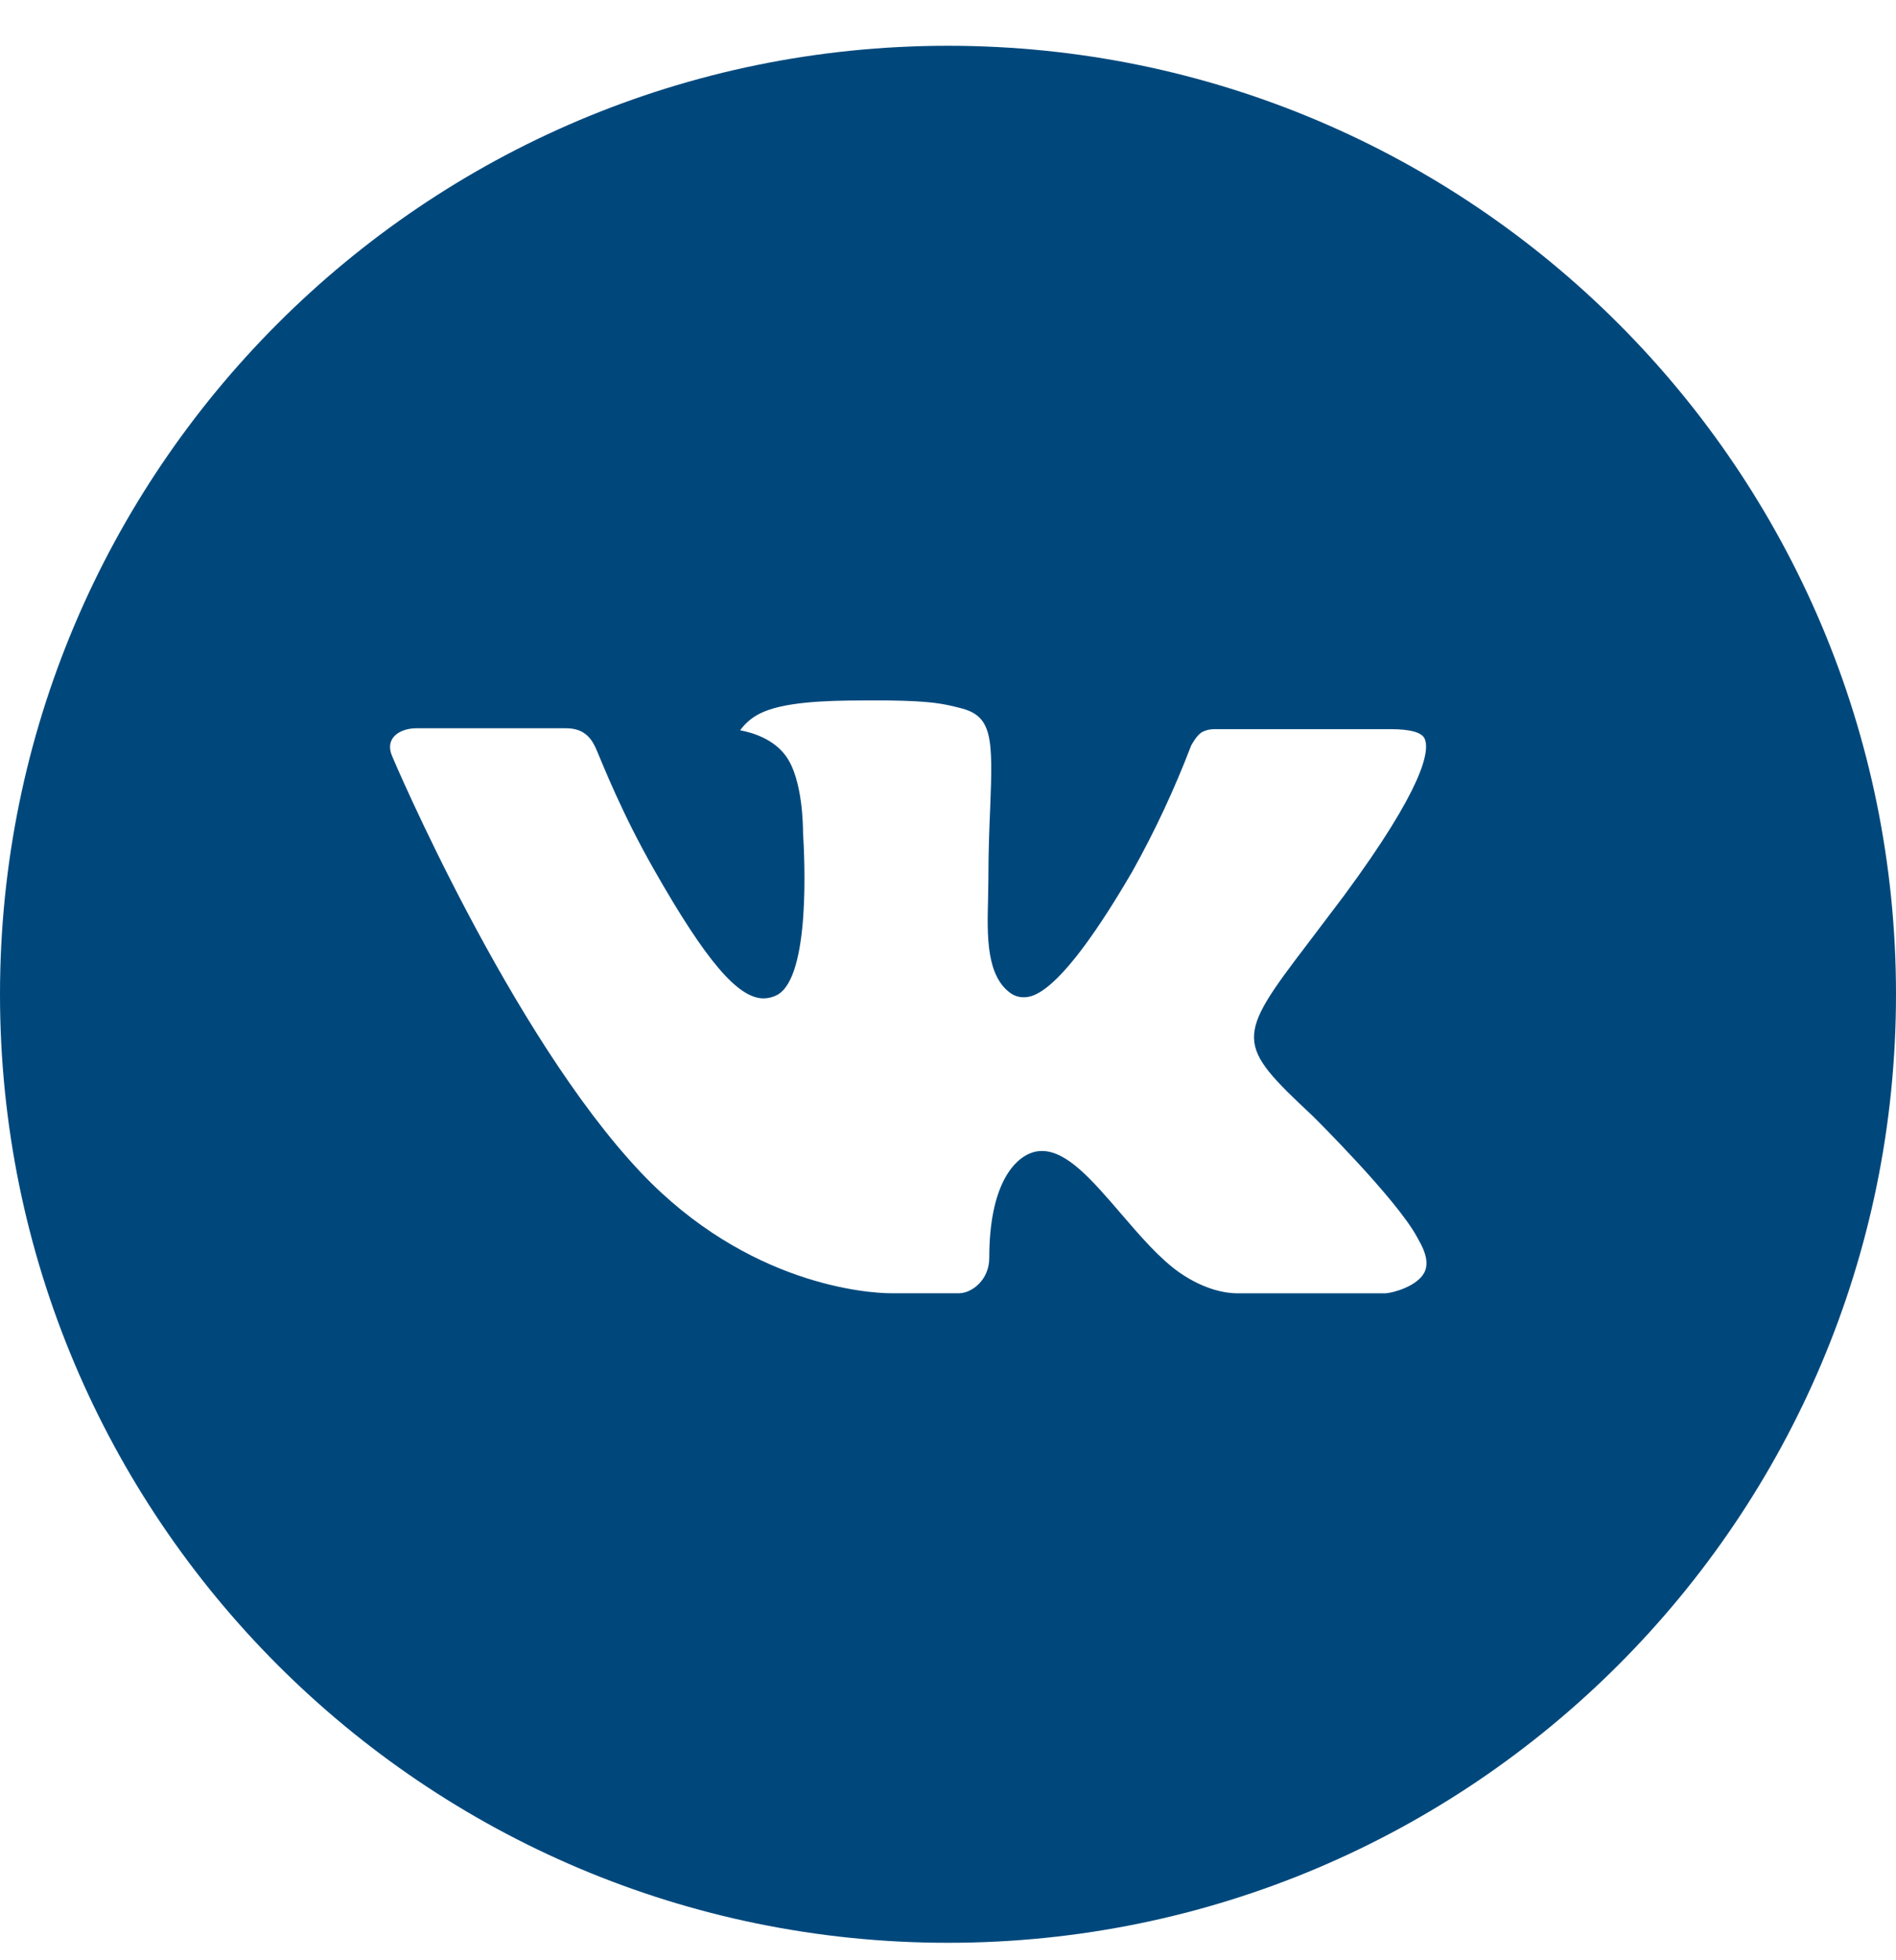 <?xml version="1.0" encoding="UTF-8"?> <svg xmlns="http://www.w3.org/2000/svg" width="30" height="31" viewBox="0 0 30 31" fill="none"><path d="M15 0.724C6.716 0.724 0 7.439 0 15.724C0 24.008 6.716 30.724 15 30.724C23.284 30.724 30 24.008 30 15.724C30 7.439 23.284 0.724 15 0.724ZM20.769 17.647C20.769 17.647 22.095 18.956 22.422 19.564C22.431 19.577 22.436 19.589 22.439 19.596C22.572 19.819 22.603 19.992 22.538 20.122C22.428 20.338 22.053 20.444 21.925 20.453H19.581C19.419 20.453 19.078 20.411 18.666 20.127C18.348 19.905 18.036 19.541 17.731 19.186C17.277 18.658 16.883 18.202 16.486 18.202C16.436 18.202 16.385 18.21 16.337 18.225C16.038 18.322 15.653 18.75 15.653 19.891C15.653 20.247 15.372 20.452 15.173 20.452H14.1C13.734 20.452 11.83 20.324 10.142 18.544C8.077 16.364 6.217 11.992 6.202 11.952C6.084 11.669 6.327 11.517 6.591 11.517H8.958C9.273 11.517 9.377 11.71 9.448 11.88C9.533 12.078 9.842 12.867 10.35 13.755C11.173 15.202 11.678 15.789 12.083 15.789C12.159 15.788 12.233 15.769 12.3 15.733C12.828 15.439 12.73 13.556 12.706 13.166C12.706 13.092 12.705 12.324 12.434 11.955C12.241 11.688 11.911 11.586 11.711 11.549C11.792 11.437 11.899 11.346 12.022 11.285C12.384 11.103 13.037 11.077 13.686 11.077H14.047C14.75 11.086 14.931 11.131 15.186 11.195C15.702 11.319 15.713 11.652 15.667 12.791C15.653 13.114 15.639 13.48 15.639 13.911C15.639 14.005 15.634 14.105 15.634 14.211C15.619 14.791 15.6 15.449 16.009 15.719C16.063 15.752 16.125 15.77 16.188 15.771C16.33 15.771 16.758 15.771 17.917 13.781C18.275 13.141 18.585 12.476 18.847 11.791C18.87 11.75 18.939 11.625 19.02 11.577C19.08 11.546 19.147 11.531 19.214 11.531H21.997C22.3 11.531 22.508 11.577 22.547 11.694C22.616 11.88 22.534 12.447 21.264 14.167L20.697 14.916C19.545 16.425 19.545 16.502 20.769 17.647Z" fill="#00487C"></path></svg> 